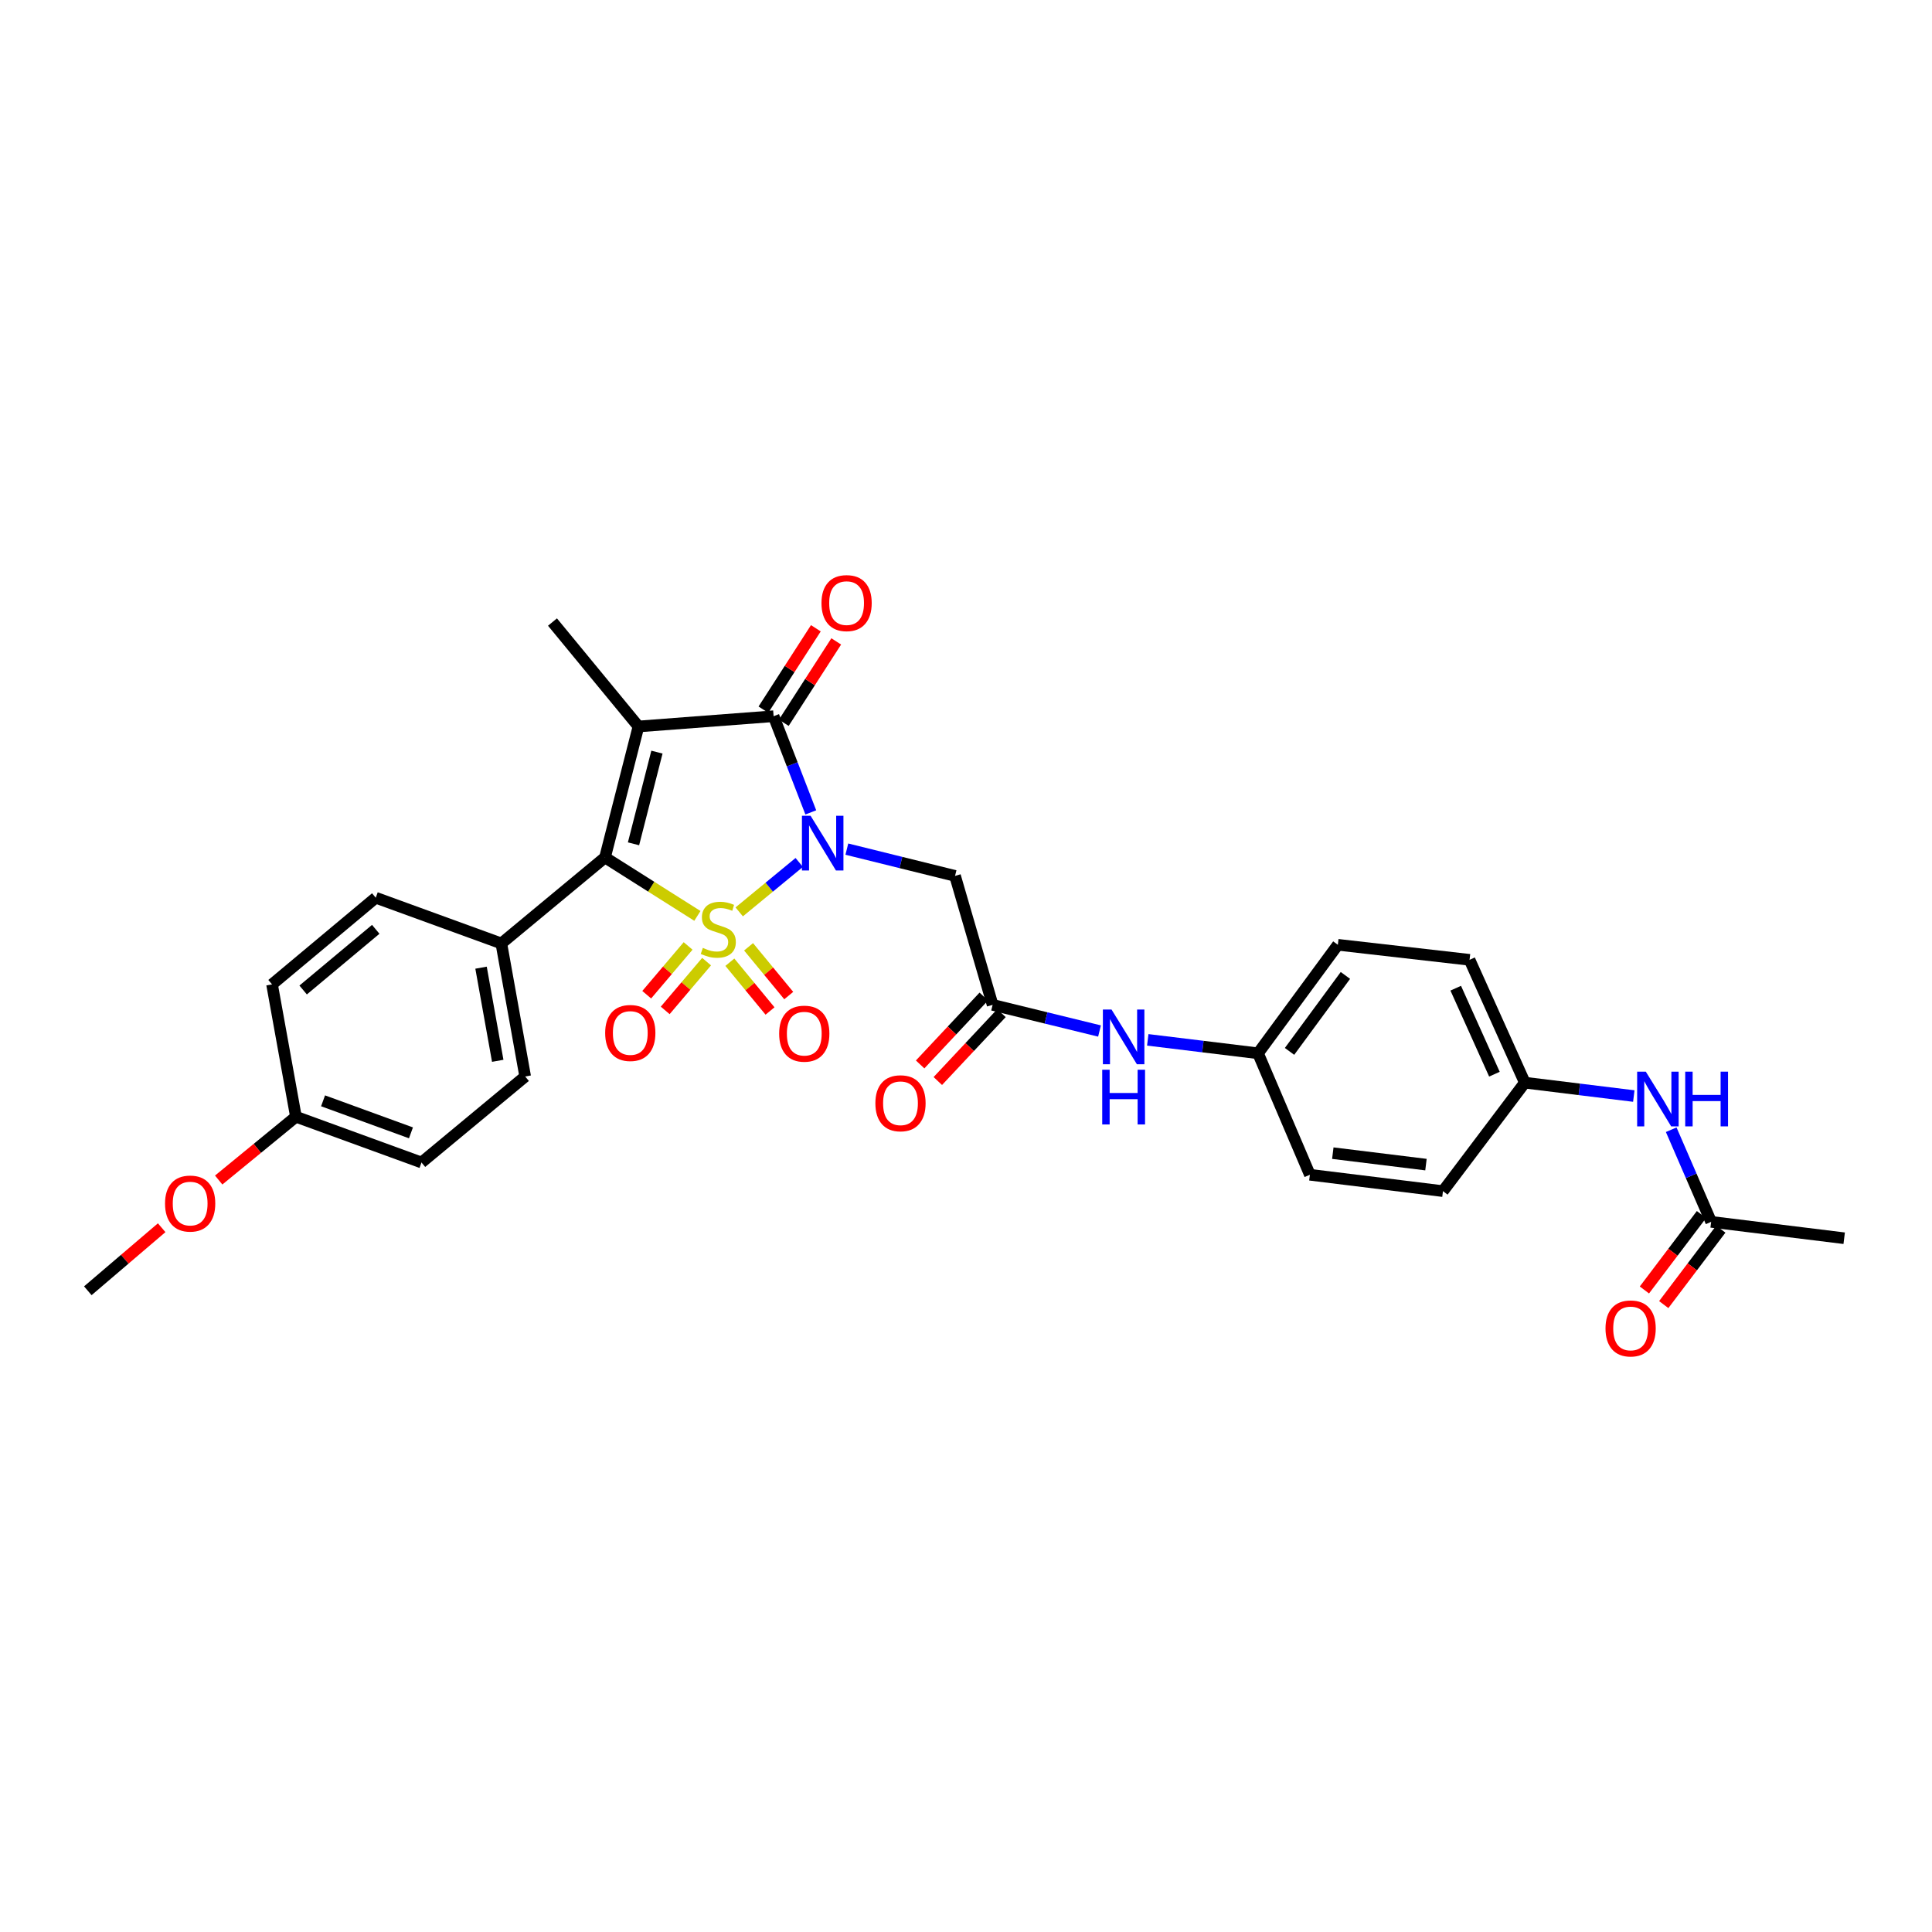 <?xml version='1.0' encoding='iso-8859-1'?>
<svg version='1.1' baseProfile='full'
              xmlns='http://www.w3.org/2000/svg'
                      xmlns:rdkit='http://www.rdkit.org/xml'
                      xmlns:xlink='http://www.w3.org/1999/xlink'
                  xml:space='preserve'
width='1000px' height='1000px' viewBox='0 0 1000 1000'>
<!-- END OF HEADER -->
<rect style='opacity:1.0;fill:#FFFFFF;stroke:none' width='1000' height='1000' x='0' y='0'> </rect>
<path class='bond-0' d='M 382.616,471.987 L 398.149,459.196' style='fill:none;fill-rule:evenodd;stroke:#CCCC00;stroke-width:6px;stroke-linecap:butt;stroke-linejoin:miter;stroke-opacity:1' />
<path class='bond-0' d='M 398.149,459.196 L 413.682,446.404' style='fill:none;fill-rule:evenodd;stroke:#0000FF;stroke-width:6px;stroke-linecap:butt;stroke-linejoin:miter;stroke-opacity:1' />
<path class='bond-2' d='M 360.972,474.065 L 337.06,458.942' style='fill:none;fill-rule:evenodd;stroke:#CCCC00;stroke-width:6px;stroke-linecap:butt;stroke-linejoin:miter;stroke-opacity:1' />
<path class='bond-2' d='M 337.06,458.942 L 313.149,443.819' style='fill:none;fill-rule:evenodd;stroke:#000000;stroke-width:6px;stroke-linecap:butt;stroke-linejoin:miter;stroke-opacity:1' />
<path class='bond-5' d='M 377.773,498.044 L 388.167,510.665' style='fill:none;fill-rule:evenodd;stroke:#CCCC00;stroke-width:6px;stroke-linecap:butt;stroke-linejoin:miter;stroke-opacity:1' />
<path class='bond-5' d='M 388.167,510.665 L 398.562,523.286' style='fill:none;fill-rule:evenodd;stroke:#FF0000;stroke-width:6px;stroke-linecap:butt;stroke-linejoin:miter;stroke-opacity:1' />
<path class='bond-5' d='M 387.46,490.065 L 397.855,502.686' style='fill:none;fill-rule:evenodd;stroke:#CCCC00;stroke-width:6px;stroke-linecap:butt;stroke-linejoin:miter;stroke-opacity:1' />
<path class='bond-5' d='M 397.855,502.686 L 408.249,515.307' style='fill:none;fill-rule:evenodd;stroke:#FF0000;stroke-width:6px;stroke-linecap:butt;stroke-linejoin:miter;stroke-opacity:1' />
<path class='bond-6' d='M 356.162,489.62 L 345.451,502.242' style='fill:none;fill-rule:evenodd;stroke:#CCCC00;stroke-width:6px;stroke-linecap:butt;stroke-linejoin:miter;stroke-opacity:1' />
<path class='bond-6' d='M 345.451,502.242 L 334.741,514.864' style='fill:none;fill-rule:evenodd;stroke:#FF0000;stroke-width:6px;stroke-linecap:butt;stroke-linejoin:miter;stroke-opacity:1' />
<path class='bond-6' d='M 365.731,497.74 L 355.021,510.362' style='fill:none;fill-rule:evenodd;stroke:#CCCC00;stroke-width:6px;stroke-linecap:butt;stroke-linejoin:miter;stroke-opacity:1' />
<path class='bond-6' d='M 355.021,510.362 L 344.31,522.984' style='fill:none;fill-rule:evenodd;stroke:#FF0000;stroke-width:6px;stroke-linecap:butt;stroke-linejoin:miter;stroke-opacity:1' />
<path class='bond-3' d='M 419.665,420.487 L 410.04,395.597' style='fill:none;fill-rule:evenodd;stroke:#0000FF;stroke-width:6px;stroke-linecap:butt;stroke-linejoin:miter;stroke-opacity:1' />
<path class='bond-3' d='M 410.04,395.597 L 400.415,370.708' style='fill:none;fill-rule:evenodd;stroke:#000000;stroke-width:6px;stroke-linecap:butt;stroke-linejoin:miter;stroke-opacity:1' />
<path class='bond-4' d='M 438.326,439.503 L 466.329,446.434' style='fill:none;fill-rule:evenodd;stroke:#0000FF;stroke-width:6px;stroke-linecap:butt;stroke-linejoin:miter;stroke-opacity:1' />
<path class='bond-4' d='M 466.329,446.434 L 494.332,453.364' style='fill:none;fill-rule:evenodd;stroke:#000000;stroke-width:6px;stroke-linecap:butt;stroke-linejoin:miter;stroke-opacity:1' />
<path class='bond-1' d='M 330.468,376.021 L 313.149,443.819' style='fill:none;fill-rule:evenodd;stroke:#000000;stroke-width:6px;stroke-linecap:butt;stroke-linejoin:miter;stroke-opacity:1' />
<path class='bond-1' d='M 340.03,389.297 L 327.907,436.756' style='fill:none;fill-rule:evenodd;stroke:#000000;stroke-width:6px;stroke-linecap:butt;stroke-linejoin:miter;stroke-opacity:1' />
<path class='bond-15' d='M 330.468,376.021 L 285.964,321.971' style='fill:none;fill-rule:evenodd;stroke:#000000;stroke-width:6px;stroke-linecap:butt;stroke-linejoin:miter;stroke-opacity:1' />
<path class='bond-30' d='M 330.468,376.021 L 400.415,370.708' style='fill:none;fill-rule:evenodd;stroke:#000000;stroke-width:6px;stroke-linecap:butt;stroke-linejoin:miter;stroke-opacity:1' />
<path class='bond-8' d='M 313.149,443.819 L 259.49,488.324' style='fill:none;fill-rule:evenodd;stroke:#000000;stroke-width:6px;stroke-linecap:butt;stroke-linejoin:miter;stroke-opacity:1' />
<path class='bond-9' d='M 405.689,374.107 L 419.262,353.047' style='fill:none;fill-rule:evenodd;stroke:#000000;stroke-width:6px;stroke-linecap:butt;stroke-linejoin:miter;stroke-opacity:1' />
<path class='bond-9' d='M 419.262,353.047 L 432.835,331.988' style='fill:none;fill-rule:evenodd;stroke:#FF0000;stroke-width:6px;stroke-linecap:butt;stroke-linejoin:miter;stroke-opacity:1' />
<path class='bond-9' d='M 395.14,367.308 L 408.713,346.249' style='fill:none;fill-rule:evenodd;stroke:#000000;stroke-width:6px;stroke-linecap:butt;stroke-linejoin:miter;stroke-opacity:1' />
<path class='bond-9' d='M 408.713,346.249 L 422.286,325.189' style='fill:none;fill-rule:evenodd;stroke:#FF0000;stroke-width:6px;stroke-linecap:butt;stroke-linejoin:miter;stroke-opacity:1' />
<path class='bond-7' d='M 494.332,453.364 L 513.777,520.11' style='fill:none;fill-rule:evenodd;stroke:#000000;stroke-width:6px;stroke-linecap:butt;stroke-linejoin:miter;stroke-opacity:1' />
<path class='bond-11' d='M 513.777,520.11 L 541.441,526.88' style='fill:none;fill-rule:evenodd;stroke:#000000;stroke-width:6px;stroke-linecap:butt;stroke-linejoin:miter;stroke-opacity:1' />
<path class='bond-11' d='M 541.441,526.88 L 569.105,533.649' style='fill:none;fill-rule:evenodd;stroke:#0000FF;stroke-width:6px;stroke-linecap:butt;stroke-linejoin:miter;stroke-opacity:1' />
<path class='bond-13' d='M 509.2,515.818 L 492.729,533.384' style='fill:none;fill-rule:evenodd;stroke:#000000;stroke-width:6px;stroke-linecap:butt;stroke-linejoin:miter;stroke-opacity:1' />
<path class='bond-13' d='M 492.729,533.384 L 476.259,550.951' style='fill:none;fill-rule:evenodd;stroke:#FF0000;stroke-width:6px;stroke-linecap:butt;stroke-linejoin:miter;stroke-opacity:1' />
<path class='bond-13' d='M 518.355,524.402 L 501.885,541.969' style='fill:none;fill-rule:evenodd;stroke:#000000;stroke-width:6px;stroke-linecap:butt;stroke-linejoin:miter;stroke-opacity:1' />
<path class='bond-13' d='M 501.885,541.969 L 485.414,559.535' style='fill:none;fill-rule:evenodd;stroke:#FF0000;stroke-width:6px;stroke-linecap:butt;stroke-linejoin:miter;stroke-opacity:1' />
<path class='bond-16' d='M 259.49,488.324 L 271.831,557.189' style='fill:none;fill-rule:evenodd;stroke:#000000;stroke-width:6px;stroke-linecap:butt;stroke-linejoin:miter;stroke-opacity:1' />
<path class='bond-16' d='M 248.988,500.867 L 257.627,549.073' style='fill:none;fill-rule:evenodd;stroke:#000000;stroke-width:6px;stroke-linecap:butt;stroke-linejoin:miter;stroke-opacity:1' />
<path class='bond-17' d='M 259.49,488.324 L 194.488,464.66' style='fill:none;fill-rule:evenodd;stroke:#000000;stroke-width:6px;stroke-linecap:butt;stroke-linejoin:miter;stroke-opacity:1' />
<path class='bond-10' d='M 885.68,632.427 L 875.346,608.583' style='fill:none;fill-rule:evenodd;stroke:#000000;stroke-width:6px;stroke-linecap:butt;stroke-linejoin:miter;stroke-opacity:1' />
<path class='bond-10' d='M 875.346,608.583 L 865.013,584.739' style='fill:none;fill-rule:evenodd;stroke:#0000FF;stroke-width:6px;stroke-linecap:butt;stroke-linejoin:miter;stroke-opacity:1' />
<path class='bond-14' d='M 880.676,628.641 L 865.908,648.162' style='fill:none;fill-rule:evenodd;stroke:#000000;stroke-width:6px;stroke-linecap:butt;stroke-linejoin:miter;stroke-opacity:1' />
<path class='bond-14' d='M 865.908,648.162 L 851.141,667.683' style='fill:none;fill-rule:evenodd;stroke:#FF0000;stroke-width:6px;stroke-linecap:butt;stroke-linejoin:miter;stroke-opacity:1' />
<path class='bond-14' d='M 890.684,636.213 L 875.917,655.734' style='fill:none;fill-rule:evenodd;stroke:#000000;stroke-width:6px;stroke-linecap:butt;stroke-linejoin:miter;stroke-opacity:1' />
<path class='bond-14' d='M 875.917,655.734 L 861.15,675.254' style='fill:none;fill-rule:evenodd;stroke:#FF0000;stroke-width:6px;stroke-linecap:butt;stroke-linejoin:miter;stroke-opacity:1' />
<path class='bond-28' d='M 885.68,632.427 L 954.545,640.906' style='fill:none;fill-rule:evenodd;stroke:#000000;stroke-width:6px;stroke-linecap:butt;stroke-linejoin:miter;stroke-opacity:1' />
<path class='bond-18' d='M 594.082,538.227 L 622.617,541.705' style='fill:none;fill-rule:evenodd;stroke:#0000FF;stroke-width:6px;stroke-linecap:butt;stroke-linejoin:miter;stroke-opacity:1' />
<path class='bond-18' d='M 622.617,541.705 L 651.153,545.183' style='fill:none;fill-rule:evenodd;stroke:#000000;stroke-width:6px;stroke-linecap:butt;stroke-linejoin:miter;stroke-opacity:1' />
<path class='bond-12' d='M 845.651,567.314 L 817.448,563.848' style='fill:none;fill-rule:evenodd;stroke:#0000FF;stroke-width:6px;stroke-linecap:butt;stroke-linejoin:miter;stroke-opacity:1' />
<path class='bond-12' d='M 817.448,563.848 L 789.246,560.382' style='fill:none;fill-rule:evenodd;stroke:#000000;stroke-width:6px;stroke-linecap:butt;stroke-linejoin:miter;stroke-opacity:1' />
<path class='bond-22' d='M 271.831,557.189 L 218.166,601.707' style='fill:none;fill-rule:evenodd;stroke:#000000;stroke-width:6px;stroke-linecap:butt;stroke-linejoin:miter;stroke-opacity:1' />
<path class='bond-21' d='M 194.488,464.66 L 140.808,509.519' style='fill:none;fill-rule:evenodd;stroke:#000000;stroke-width:6px;stroke-linecap:butt;stroke-linejoin:miter;stroke-opacity:1' />
<path class='bond-21' d='M 194.483,481.019 L 156.908,512.421' style='fill:none;fill-rule:evenodd;stroke:#000000;stroke-width:6px;stroke-linecap:butt;stroke-linejoin:miter;stroke-opacity:1' />
<path class='bond-25' d='M 651.153,545.183 L 677.996,608.052' style='fill:none;fill-rule:evenodd;stroke:#000000;stroke-width:6px;stroke-linecap:butt;stroke-linejoin:miter;stroke-opacity:1' />
<path class='bond-26' d='M 651.153,545.183 L 692.47,489.021' style='fill:none;fill-rule:evenodd;stroke:#000000;stroke-width:6px;stroke-linecap:butt;stroke-linejoin:miter;stroke-opacity:1' />
<path class='bond-26' d='M 667.459,544.196 L 696.382,504.882' style='fill:none;fill-rule:evenodd;stroke:#000000;stroke-width:6px;stroke-linecap:butt;stroke-linejoin:miter;stroke-opacity:1' />
<path class='bond-19' d='M 789.246,560.382 L 760.639,496.802' style='fill:none;fill-rule:evenodd;stroke:#000000;stroke-width:6px;stroke-linecap:butt;stroke-linejoin:miter;stroke-opacity:1' />
<path class='bond-19' d='M 773.51,555.995 L 753.485,511.489' style='fill:none;fill-rule:evenodd;stroke:#000000;stroke-width:6px;stroke-linecap:butt;stroke-linejoin:miter;stroke-opacity:1' />
<path class='bond-32' d='M 789.246,560.382 L 746.875,616.53' style='fill:none;fill-rule:evenodd;stroke:#000000;stroke-width:6px;stroke-linecap:butt;stroke-linejoin:miter;stroke-opacity:1' />
<path class='bond-20' d='M 153.17,578.022 L 140.808,509.519' style='fill:none;fill-rule:evenodd;stroke:#000000;stroke-width:6px;stroke-linecap:butt;stroke-linejoin:miter;stroke-opacity:1' />
<path class='bond-27' d='M 153.17,578.022 L 133.181,594.401' style='fill:none;fill-rule:evenodd;stroke:#000000;stroke-width:6px;stroke-linecap:butt;stroke-linejoin:miter;stroke-opacity:1' />
<path class='bond-27' d='M 133.181,594.401 L 113.193,610.78' style='fill:none;fill-rule:evenodd;stroke:#FF0000;stroke-width:6px;stroke-linecap:butt;stroke-linejoin:miter;stroke-opacity:1' />
<path class='bond-31' d='M 153.17,578.022 L 218.166,601.707' style='fill:none;fill-rule:evenodd;stroke:#000000;stroke-width:6px;stroke-linecap:butt;stroke-linejoin:miter;stroke-opacity:1' />
<path class='bond-31' d='M 167.216,569.783 L 212.713,586.363' style='fill:none;fill-rule:evenodd;stroke:#000000;stroke-width:6px;stroke-linecap:butt;stroke-linejoin:miter;stroke-opacity:1' />
<path class='bond-23' d='M 746.875,616.53 L 677.996,608.052' style='fill:none;fill-rule:evenodd;stroke:#000000;stroke-width:6px;stroke-linecap:butt;stroke-linejoin:miter;stroke-opacity:1' />
<path class='bond-23' d='M 738.077,602.802 L 689.861,596.868' style='fill:none;fill-rule:evenodd;stroke:#000000;stroke-width:6px;stroke-linecap:butt;stroke-linejoin:miter;stroke-opacity:1' />
<path class='bond-24' d='M 760.639,496.802 L 692.47,489.021' style='fill:none;fill-rule:evenodd;stroke:#000000;stroke-width:6px;stroke-linecap:butt;stroke-linejoin:miter;stroke-opacity:1' />
<path class='bond-29' d='M 83.682,635.465 L 64.568,651.781' style='fill:none;fill-rule:evenodd;stroke:#FF0000;stroke-width:6px;stroke-linecap:butt;stroke-linejoin:miter;stroke-opacity:1' />
<path class='bond-29' d='M 64.568,651.781 L 45.455,668.097' style='fill:none;fill-rule:evenodd;stroke:#000000;stroke-width:6px;stroke-linecap:butt;stroke-linejoin:miter;stroke-opacity:1' />
<path  class='atom-0' d='M 363.786 490.625
Q 364.106 490.745, 365.426 491.305
Q 366.746 491.865, 368.186 492.225
Q 369.666 492.545, 371.106 492.545
Q 373.786 492.545, 375.346 491.265
Q 376.906 489.945, 376.906 487.665
Q 376.906 486.105, 376.106 485.145
Q 375.346 484.185, 374.146 483.665
Q 372.946 483.145, 370.946 482.545
Q 368.426 481.785, 366.906 481.065
Q 365.426 480.345, 364.346 478.825
Q 363.306 477.305, 363.306 474.745
Q 363.306 471.185, 365.706 468.985
Q 368.146 466.785, 372.946 466.785
Q 376.226 466.785, 379.946 468.345
L 379.026 471.425
Q 375.626 470.025, 373.066 470.025
Q 370.306 470.025, 368.786 471.185
Q 367.266 472.305, 367.306 474.265
Q 367.306 475.785, 368.066 476.705
Q 368.866 477.625, 369.986 478.145
Q 371.146 478.665, 373.066 479.265
Q 375.626 480.065, 377.146 480.865
Q 378.666 481.665, 379.746 483.305
Q 380.866 484.905, 380.866 487.665
Q 380.866 491.585, 378.226 493.705
Q 375.626 495.785, 371.266 495.785
Q 368.746 495.785, 366.826 495.225
Q 364.946 494.705, 362.706 493.785
L 363.786 490.625
' fill='#CCCC00'/>
<path  class='atom-1' d='M 419.562 422.248
L 428.842 437.248
Q 429.762 438.728, 431.242 441.408
Q 432.722 444.088, 432.802 444.248
L 432.802 422.248
L 436.562 422.248
L 436.562 450.568
L 432.682 450.568
L 422.722 434.168
Q 421.562 432.248, 420.322 430.048
Q 419.122 427.848, 418.762 427.168
L 418.762 450.568
L 415.082 450.568
L 415.082 422.248
L 419.562 422.248
' fill='#0000FF'/>
<path  class='atom-6' d='M 403.291 535.02
Q 403.291 528.22, 406.651 524.42
Q 410.011 520.62, 416.291 520.62
Q 422.571 520.62, 425.931 524.42
Q 429.291 528.22, 429.291 535.02
Q 429.291 541.9, 425.891 545.82
Q 422.491 549.7, 416.291 549.7
Q 410.051 549.7, 406.651 545.82
Q 403.291 541.94, 403.291 535.02
M 416.291 546.5
Q 420.611 546.5, 422.931 543.62
Q 425.291 540.7, 425.291 535.02
Q 425.291 529.46, 422.931 526.66
Q 420.611 523.82, 416.291 523.82
Q 411.971 523.82, 409.611 526.62
Q 407.291 529.42, 407.291 535.02
Q 407.291 540.74, 409.611 543.62
Q 411.971 546.5, 416.291 546.5
' fill='#FF0000'/>
<path  class='atom-7' d='M 313.236 534.665
Q 313.236 527.865, 316.596 524.065
Q 319.956 520.265, 326.236 520.265
Q 332.516 520.265, 335.876 524.065
Q 339.236 527.865, 339.236 534.665
Q 339.236 541.545, 335.836 545.465
Q 332.436 549.345, 326.236 549.345
Q 319.996 549.345, 316.596 545.465
Q 313.236 541.585, 313.236 534.665
M 326.236 546.145
Q 330.556 546.145, 332.876 543.265
Q 335.236 540.345, 335.236 534.665
Q 335.236 529.105, 332.876 526.305
Q 330.556 523.465, 326.236 523.465
Q 321.916 523.465, 319.556 526.265
Q 317.236 529.065, 317.236 534.665
Q 317.236 540.385, 319.556 543.265
Q 321.916 546.145, 326.236 546.145
' fill='#FF0000'/>
<path  class='atom-10' d='M 425.197 312.165
Q 425.197 305.365, 428.557 301.565
Q 431.917 297.765, 438.197 297.765
Q 444.477 297.765, 447.837 301.565
Q 451.197 305.365, 451.197 312.165
Q 451.197 319.045, 447.797 322.965
Q 444.397 326.845, 438.197 326.845
Q 431.957 326.845, 428.557 322.965
Q 425.197 319.085, 425.197 312.165
M 438.197 323.645
Q 442.517 323.645, 444.837 320.765
Q 447.197 317.845, 447.197 312.165
Q 447.197 306.605, 444.837 303.805
Q 442.517 300.965, 438.197 300.965
Q 433.877 300.965, 431.517 303.765
Q 429.197 306.565, 429.197 312.165
Q 429.197 317.885, 431.517 320.765
Q 433.877 323.645, 438.197 323.645
' fill='#FF0000'/>
<path  class='atom-12' d='M 575.33 522.544
L 584.61 537.544
Q 585.53 539.024, 587.01 541.704
Q 588.49 544.384, 588.57 544.544
L 588.57 522.544
L 592.33 522.544
L 592.33 550.864
L 588.45 550.864
L 578.49 534.464
Q 577.33 532.544, 576.09 530.344
Q 574.89 528.144, 574.53 527.464
L 574.53 550.864
L 570.85 550.864
L 570.85 522.544
L 575.33 522.544
' fill='#0000FF'/>
<path  class='atom-12' d='M 570.51 553.696
L 574.35 553.696
L 574.35 565.736
L 588.83 565.736
L 588.83 553.696
L 592.67 553.696
L 592.67 582.016
L 588.83 582.016
L 588.83 568.936
L 574.35 568.936
L 574.35 582.016
L 570.51 582.016
L 570.51 553.696
' fill='#0000FF'/>
<path  class='atom-13' d='M 851.865 554.687
L 861.145 569.687
Q 862.065 571.167, 863.545 573.847
Q 865.025 576.527, 865.105 576.687
L 865.105 554.687
L 868.865 554.687
L 868.865 583.007
L 864.985 583.007
L 855.025 566.607
Q 853.865 564.687, 852.625 562.487
Q 851.425 560.287, 851.065 559.607
L 851.065 583.007
L 847.385 583.007
L 847.385 554.687
L 851.865 554.687
' fill='#0000FF'/>
<path  class='atom-13' d='M 872.265 554.687
L 876.105 554.687
L 876.105 566.727
L 890.585 566.727
L 890.585 554.687
L 894.425 554.687
L 894.425 583.007
L 890.585 583.007
L 890.585 569.927
L 876.105 569.927
L 876.105 583.007
L 872.265 583.007
L 872.265 554.687
' fill='#0000FF'/>
<path  class='atom-14' d='M 453.094 571.046
Q 453.094 564.246, 456.454 560.446
Q 459.814 556.646, 466.094 556.646
Q 472.374 556.646, 475.734 560.446
Q 479.094 564.246, 479.094 571.046
Q 479.094 577.926, 475.694 581.846
Q 472.294 585.726, 466.094 585.726
Q 459.854 585.726, 456.454 581.846
Q 453.094 577.966, 453.094 571.046
M 466.094 582.526
Q 470.414 582.526, 472.734 579.646
Q 475.094 576.726, 475.094 571.046
Q 475.094 565.486, 472.734 562.686
Q 470.414 559.846, 466.094 559.846
Q 461.774 559.846, 459.414 562.646
Q 457.094 565.446, 457.094 571.046
Q 457.094 576.766, 459.414 579.646
Q 461.774 582.526, 466.094 582.526
' fill='#FF0000'/>
<path  class='atom-15' d='M 831.007 687.595
Q 831.007 680.795, 834.367 676.995
Q 837.727 673.195, 844.007 673.195
Q 850.287 673.195, 853.647 676.995
Q 857.007 680.795, 857.007 687.595
Q 857.007 694.475, 853.607 698.395
Q 850.207 702.275, 844.007 702.275
Q 837.767 702.275, 834.367 698.395
Q 831.007 694.515, 831.007 687.595
M 844.007 699.075
Q 848.327 699.075, 850.647 696.195
Q 853.007 693.275, 853.007 687.595
Q 853.007 682.035, 850.647 679.235
Q 848.327 676.395, 844.007 676.395
Q 839.687 676.395, 837.327 679.195
Q 835.007 681.995, 835.007 687.595
Q 835.007 693.315, 837.327 696.195
Q 839.687 699.075, 844.007 699.075
' fill='#FF0000'/>
<path  class='atom-28' d='M 85.423 622.962
Q 85.423 616.162, 88.783 612.362
Q 92.143 608.562, 98.423 608.562
Q 104.703 608.562, 108.063 612.362
Q 111.423 616.162, 111.423 622.962
Q 111.423 629.842, 108.023 633.762
Q 104.623 637.642, 98.423 637.642
Q 92.183 637.642, 88.783 633.762
Q 85.423 629.882, 85.423 622.962
M 98.423 634.442
Q 102.743 634.442, 105.063 631.562
Q 107.423 628.642, 107.423 622.962
Q 107.423 617.402, 105.063 614.602
Q 102.743 611.762, 98.423 611.762
Q 94.103 611.762, 91.743 614.562
Q 89.423 617.362, 89.423 622.962
Q 89.423 628.682, 91.743 631.562
Q 94.103 634.442, 98.423 634.442
' fill='#FF0000'/>
</svg>

